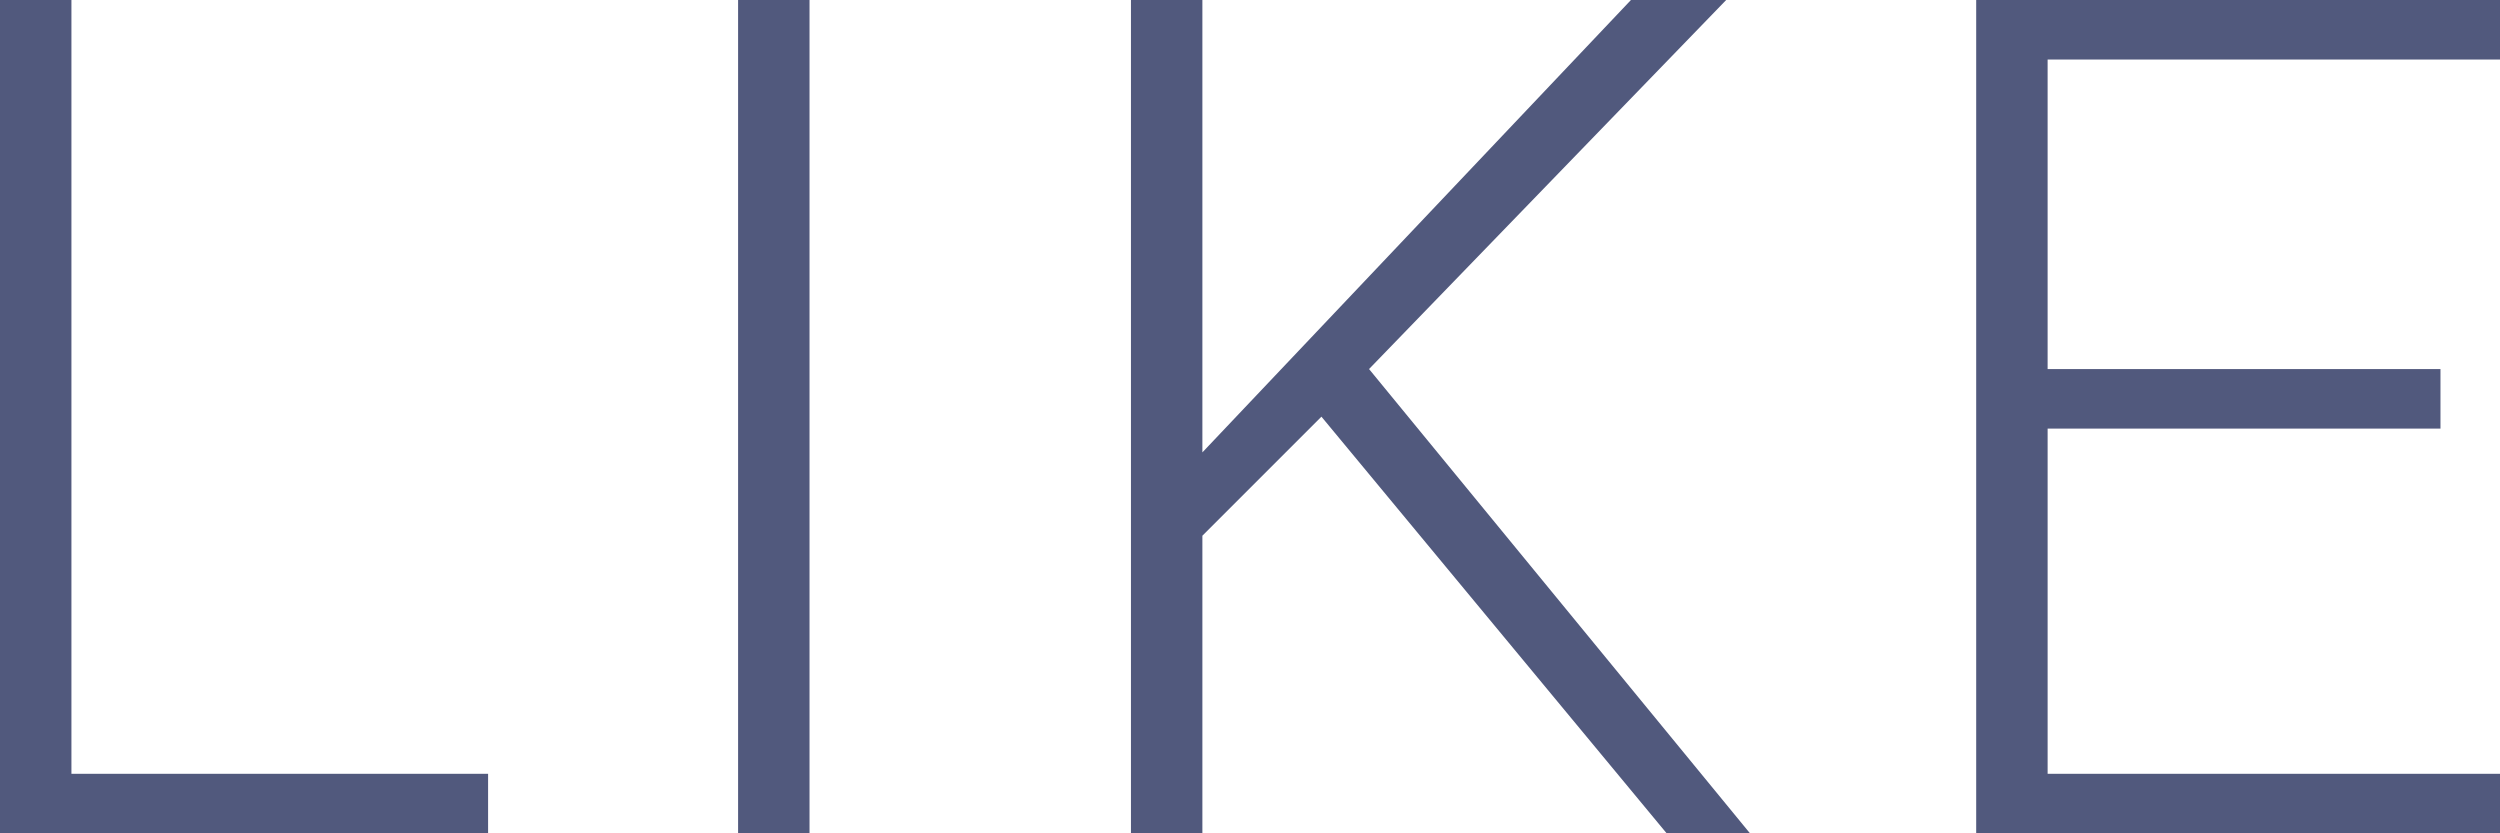 <?xml version="1.0" encoding="utf-8"?>
<!-- Generator: Adobe Illustrator 22.0.1, SVG Export Plug-In . SVG Version: 6.00 Build 0)  -->
<!DOCTYPE svg PUBLIC "-//W3C//DTD SVG 1.1//EN" "http://www.w3.org/Graphics/SVG/1.1/DTD/svg11.dtd">
<svg version="1.1" id="Ebene_1" xmlns="http://www.w3.org/2000/svg" xmlns:xlink="http://www.w3.org/1999/xlink" x="0px" y="0px"
	 width="21px" height="7px" viewBox="0 0 21 7" style="enable-background:new 0 0 21 7;" xml:space="preserve">
<style type="text/css">
	.st0{fill:#51597D;}
</style>
<g>
	<path class="st0" d="M0.6,6.5h3.5V7H0V0h0.6V6.5z"/>
	<path class="st0" d="M6.8,7H6.2V0h0.6V7z"/>
	<path class="st0" d="M11.1,3.5l-1,1V7H9.5V0h0.6v3.8L13.7,0h0.8l-3,3.1L14.7,7H14L11.1,3.5z"/>
	<path class="st0" d="M20.5,3.6h-3.3v2.9H21V7h-4.4V0H21v0.5h-3.8v2.6h3.3V3.6z"/>
</g>
</svg>
